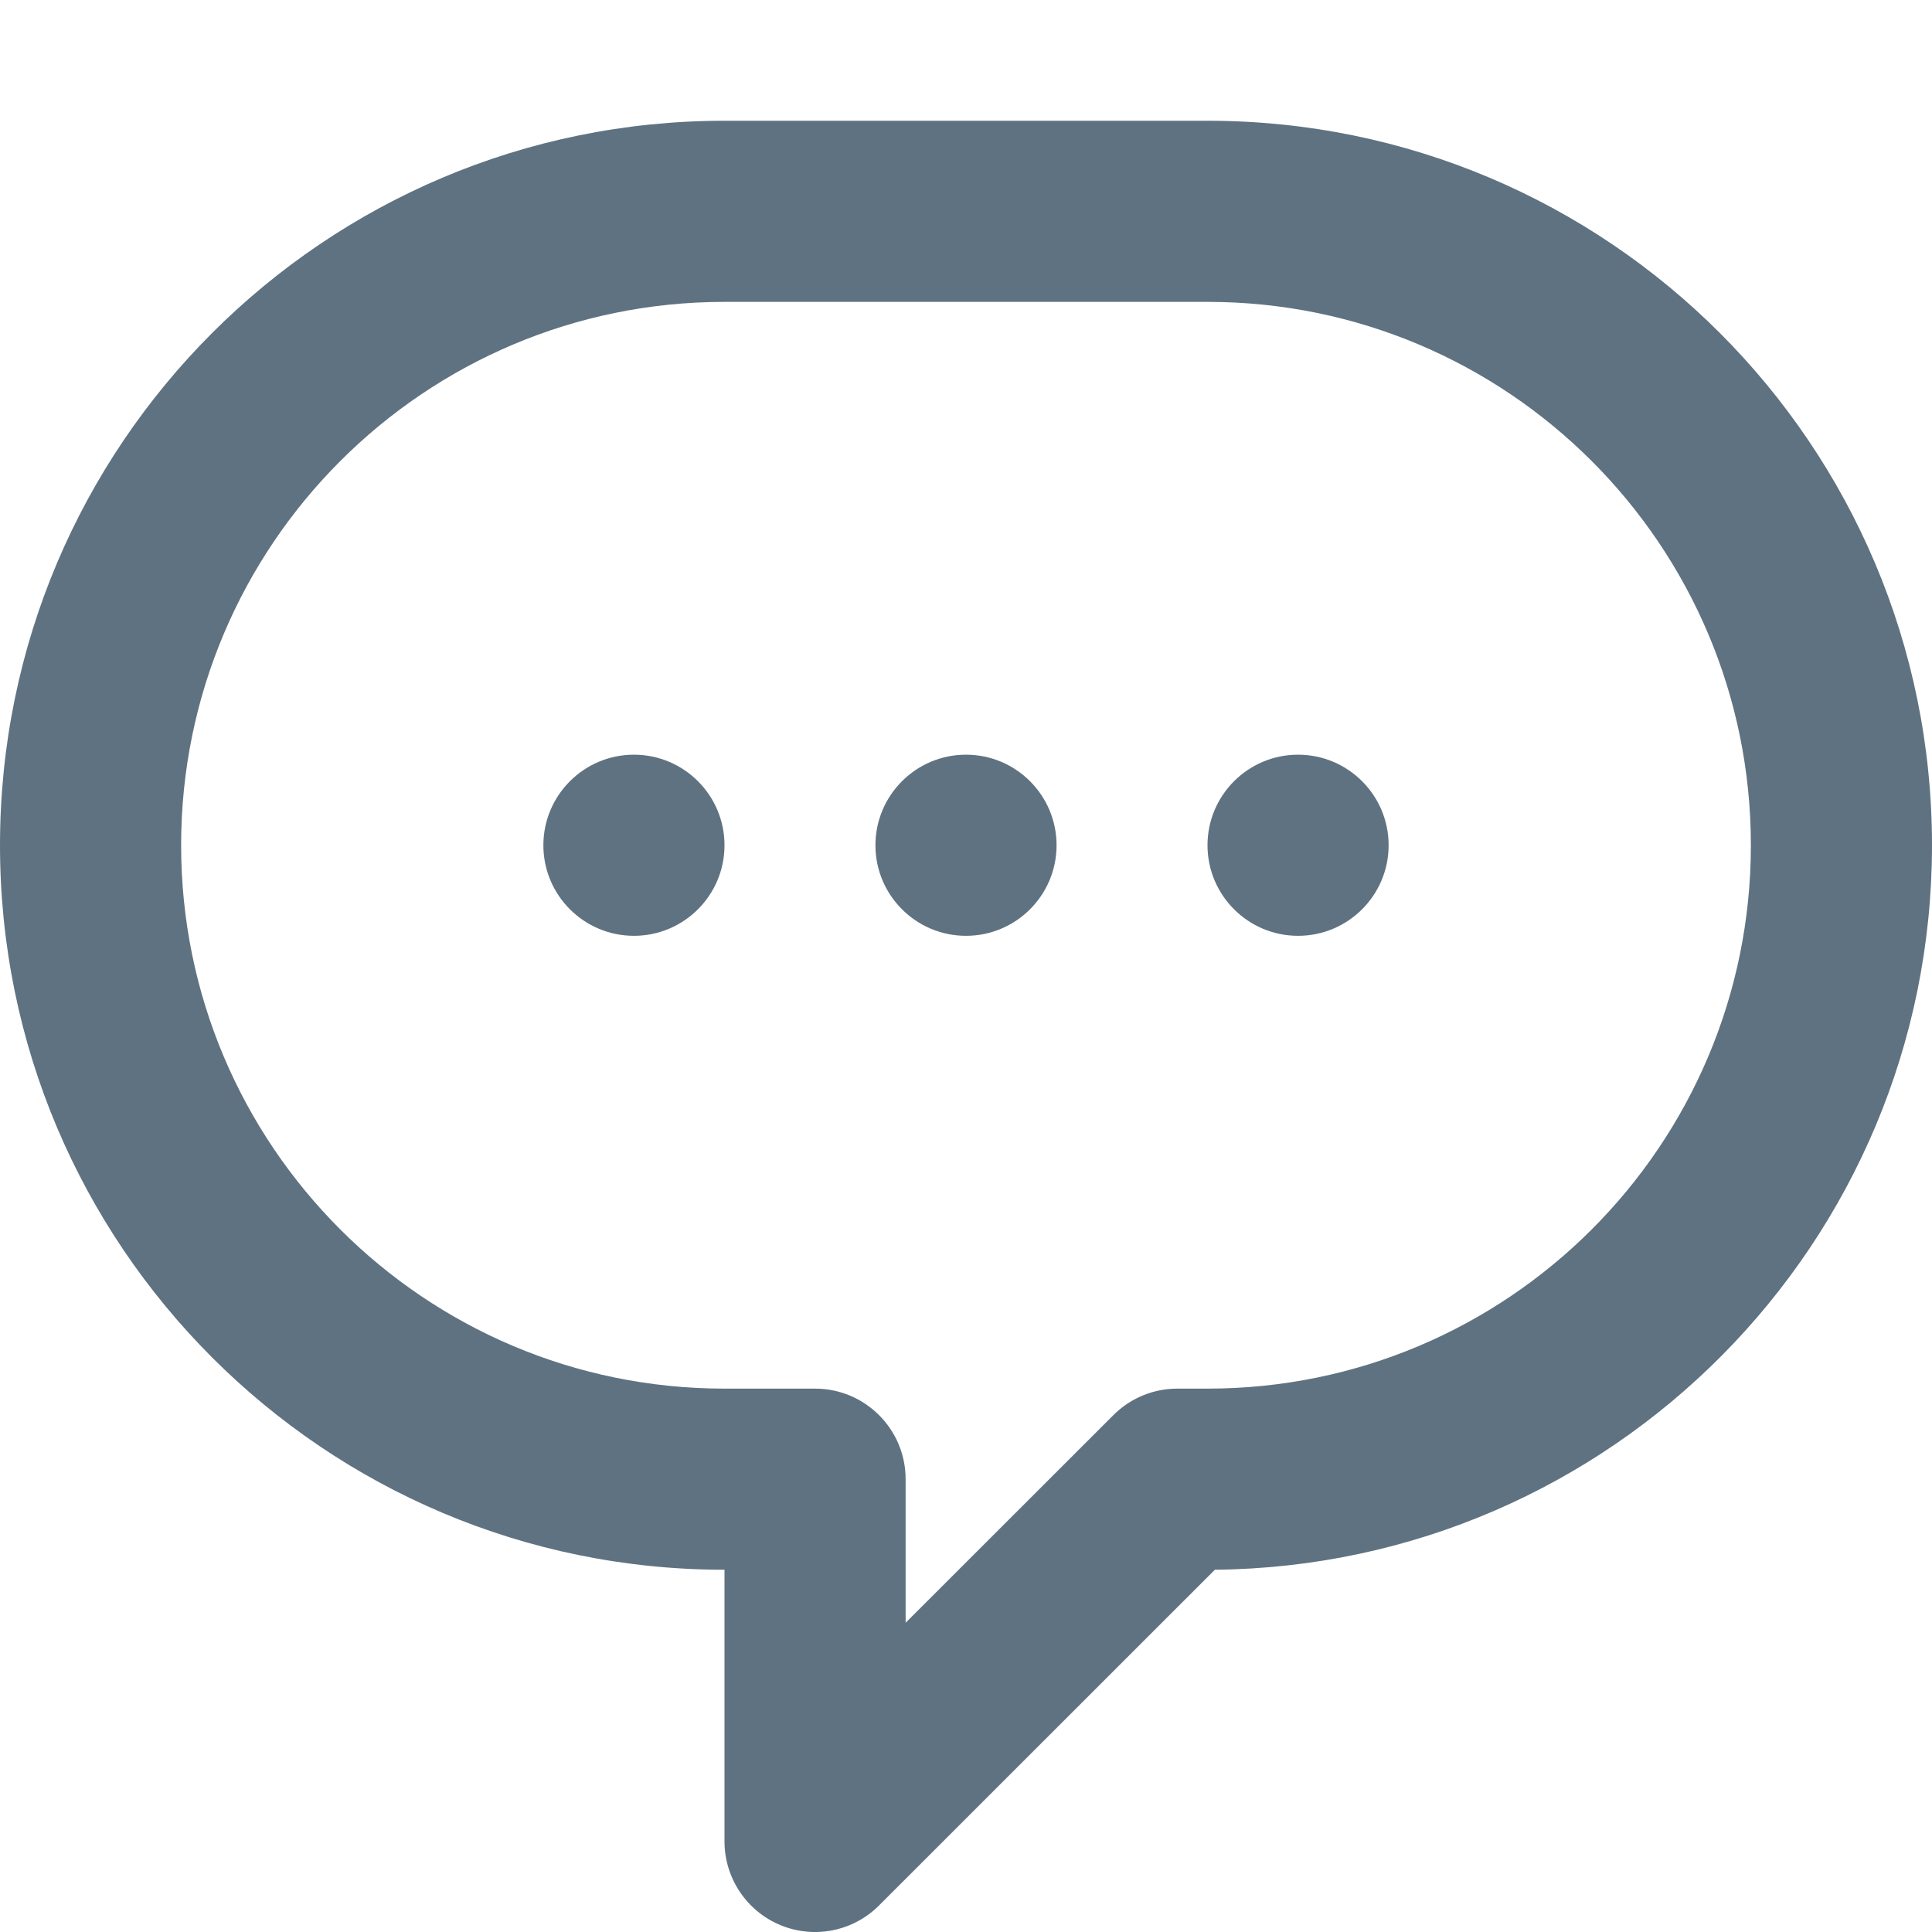 <svg width="16" height="16" viewBox="0 0 16 16" fill="none" xmlns="http://www.w3.org/2000/svg">
<path d="M6 7C6 7.414 5.664 7.75 5.25 7.75C4.836 7.75 4.5 7.414 4.5 7C4.5 6.586 4.836 6.25 5.25 6.25C5.664 6.25 6 6.586 6 7Z" fill="#5F7281"/>
<path d="M8 7.75C8.414 7.75 8.75 7.414 8.75 7C8.75 6.586 8.414 6.25 8 6.25C7.586 6.25 7.25 6.586 7.25 7C7.25 7.414 7.586 7.75 8 7.75Z" fill="#5F7281"/>
<path d="M10.75 7.75C11.164 7.75 11.5 7.414 11.5 7C11.5 6.586 11.164 6.25 10.75 6.25C10.336 6.25 10 6.586 10 7C10 7.414 10.336 7.75 10.75 7.75Z" fill="#5F7281"/>
<path fill-rule="evenodd" clip-rule="evenodd" d="M6 1C2.686 1 0 3.686 0 7C0 10.314 2.686 13 6 13V15.25C6 15.553 6.183 15.827 6.463 15.943C6.743 16.059 7.066 15.995 7.28 15.78L10.061 13C13.347 12.967 16 10.293 16 7C16 3.686 13.314 1 10 1H6ZM1.5 7C1.5 4.515 3.515 2.5 6 2.5H10C12.485 2.5 14.5 4.515 14.5 7C14.5 9.485 12.485 11.5 10 11.5H9.75C9.551 11.5 9.36 11.579 9.22 11.72L7.5 13.439V12.25C7.5 11.836 7.164 11.5 6.75 11.5H6C3.515 11.5 1.5 9.485 1.5 7Z" fill="#5F7281"/>
</svg>

